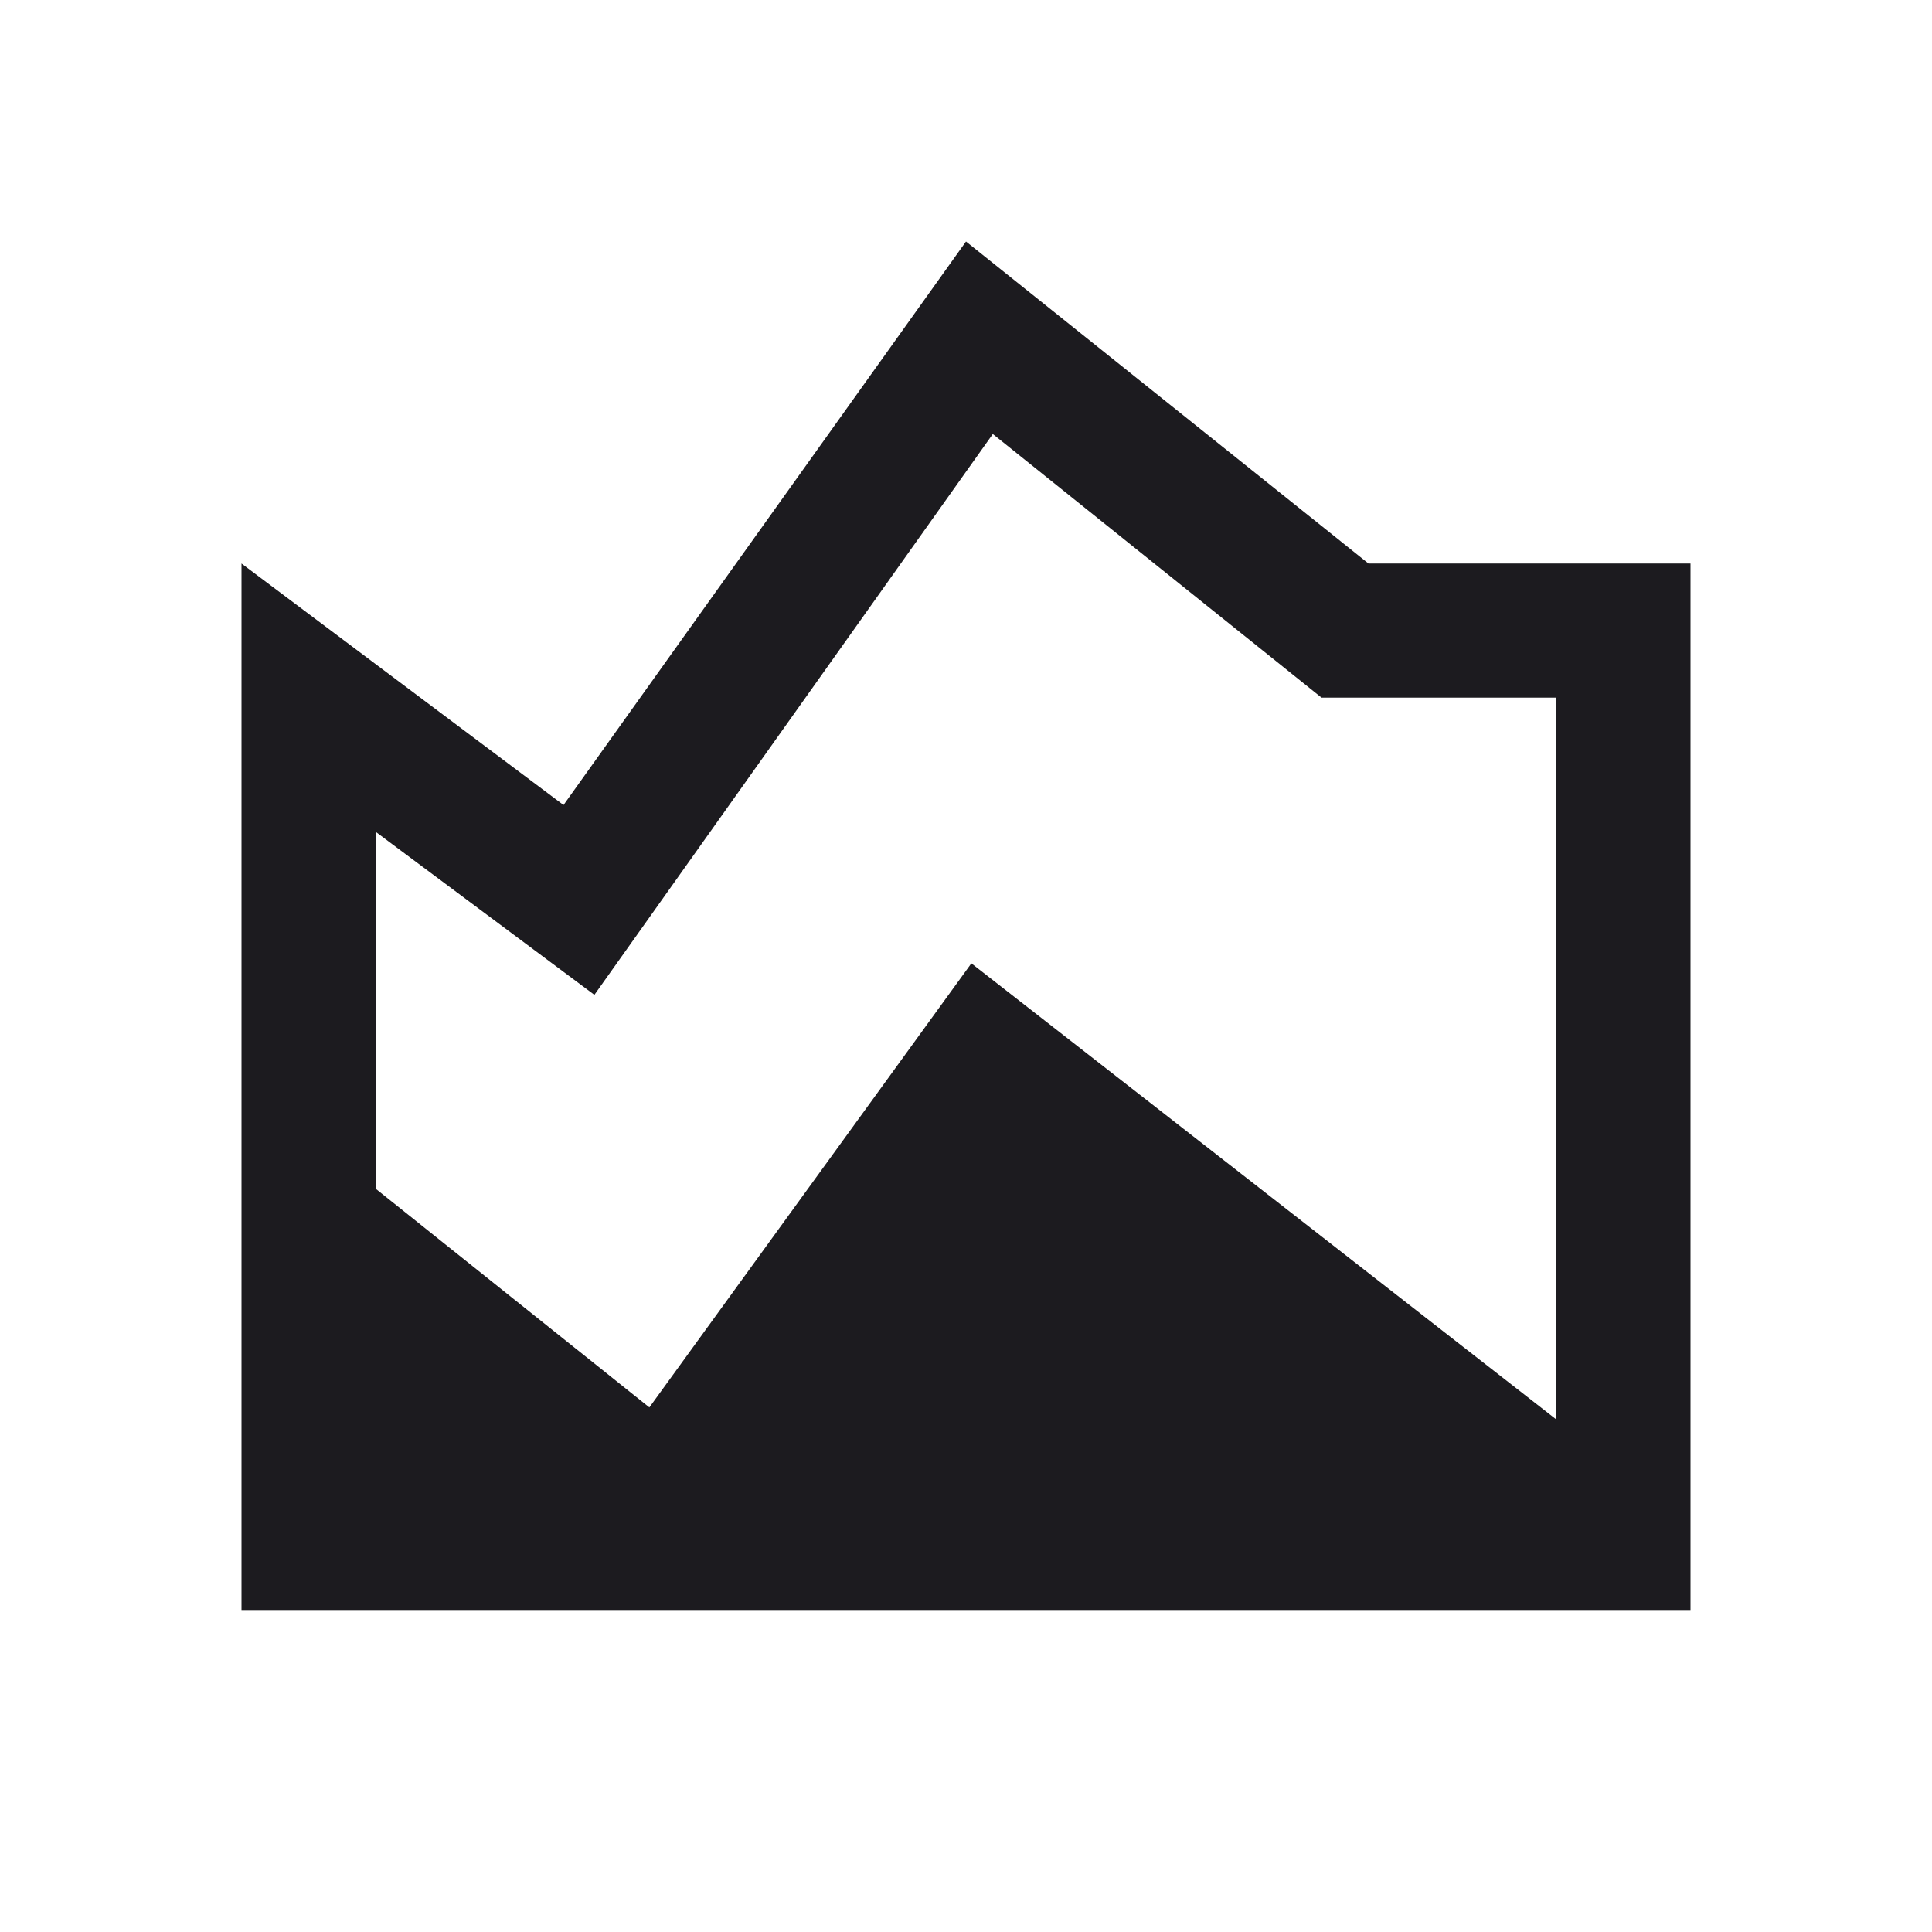 <svg width="40" height="40" viewBox="0 0 40 40" fill="none" xmlns="http://www.w3.org/2000/svg">
<g id="area_chart">
<mask id="mask0_18075_39013" style="mask-type:alpha" maskUnits="userSpaceOnUse" x="0" y="0" width="40" height="40">
<rect id="Bounding box" width="40" height="40" fill="#D9D9D9"/>
</mask>
<g mask="url(#mask0_18075_39013)">
<path id="area_chart_2" d="M5 33.333V11.667L11.667 16.667L20 5L28.333 11.667H35V33.333H5ZM13.444 29.139L20.111 19.945L32.222 29.389V14.444H27.361L20.555 8.986L12.306 20.597L7.778 17.222V24.611L13.444 29.139Z" fill="#1C1B1F"/>
</g>
</g>
</svg>
